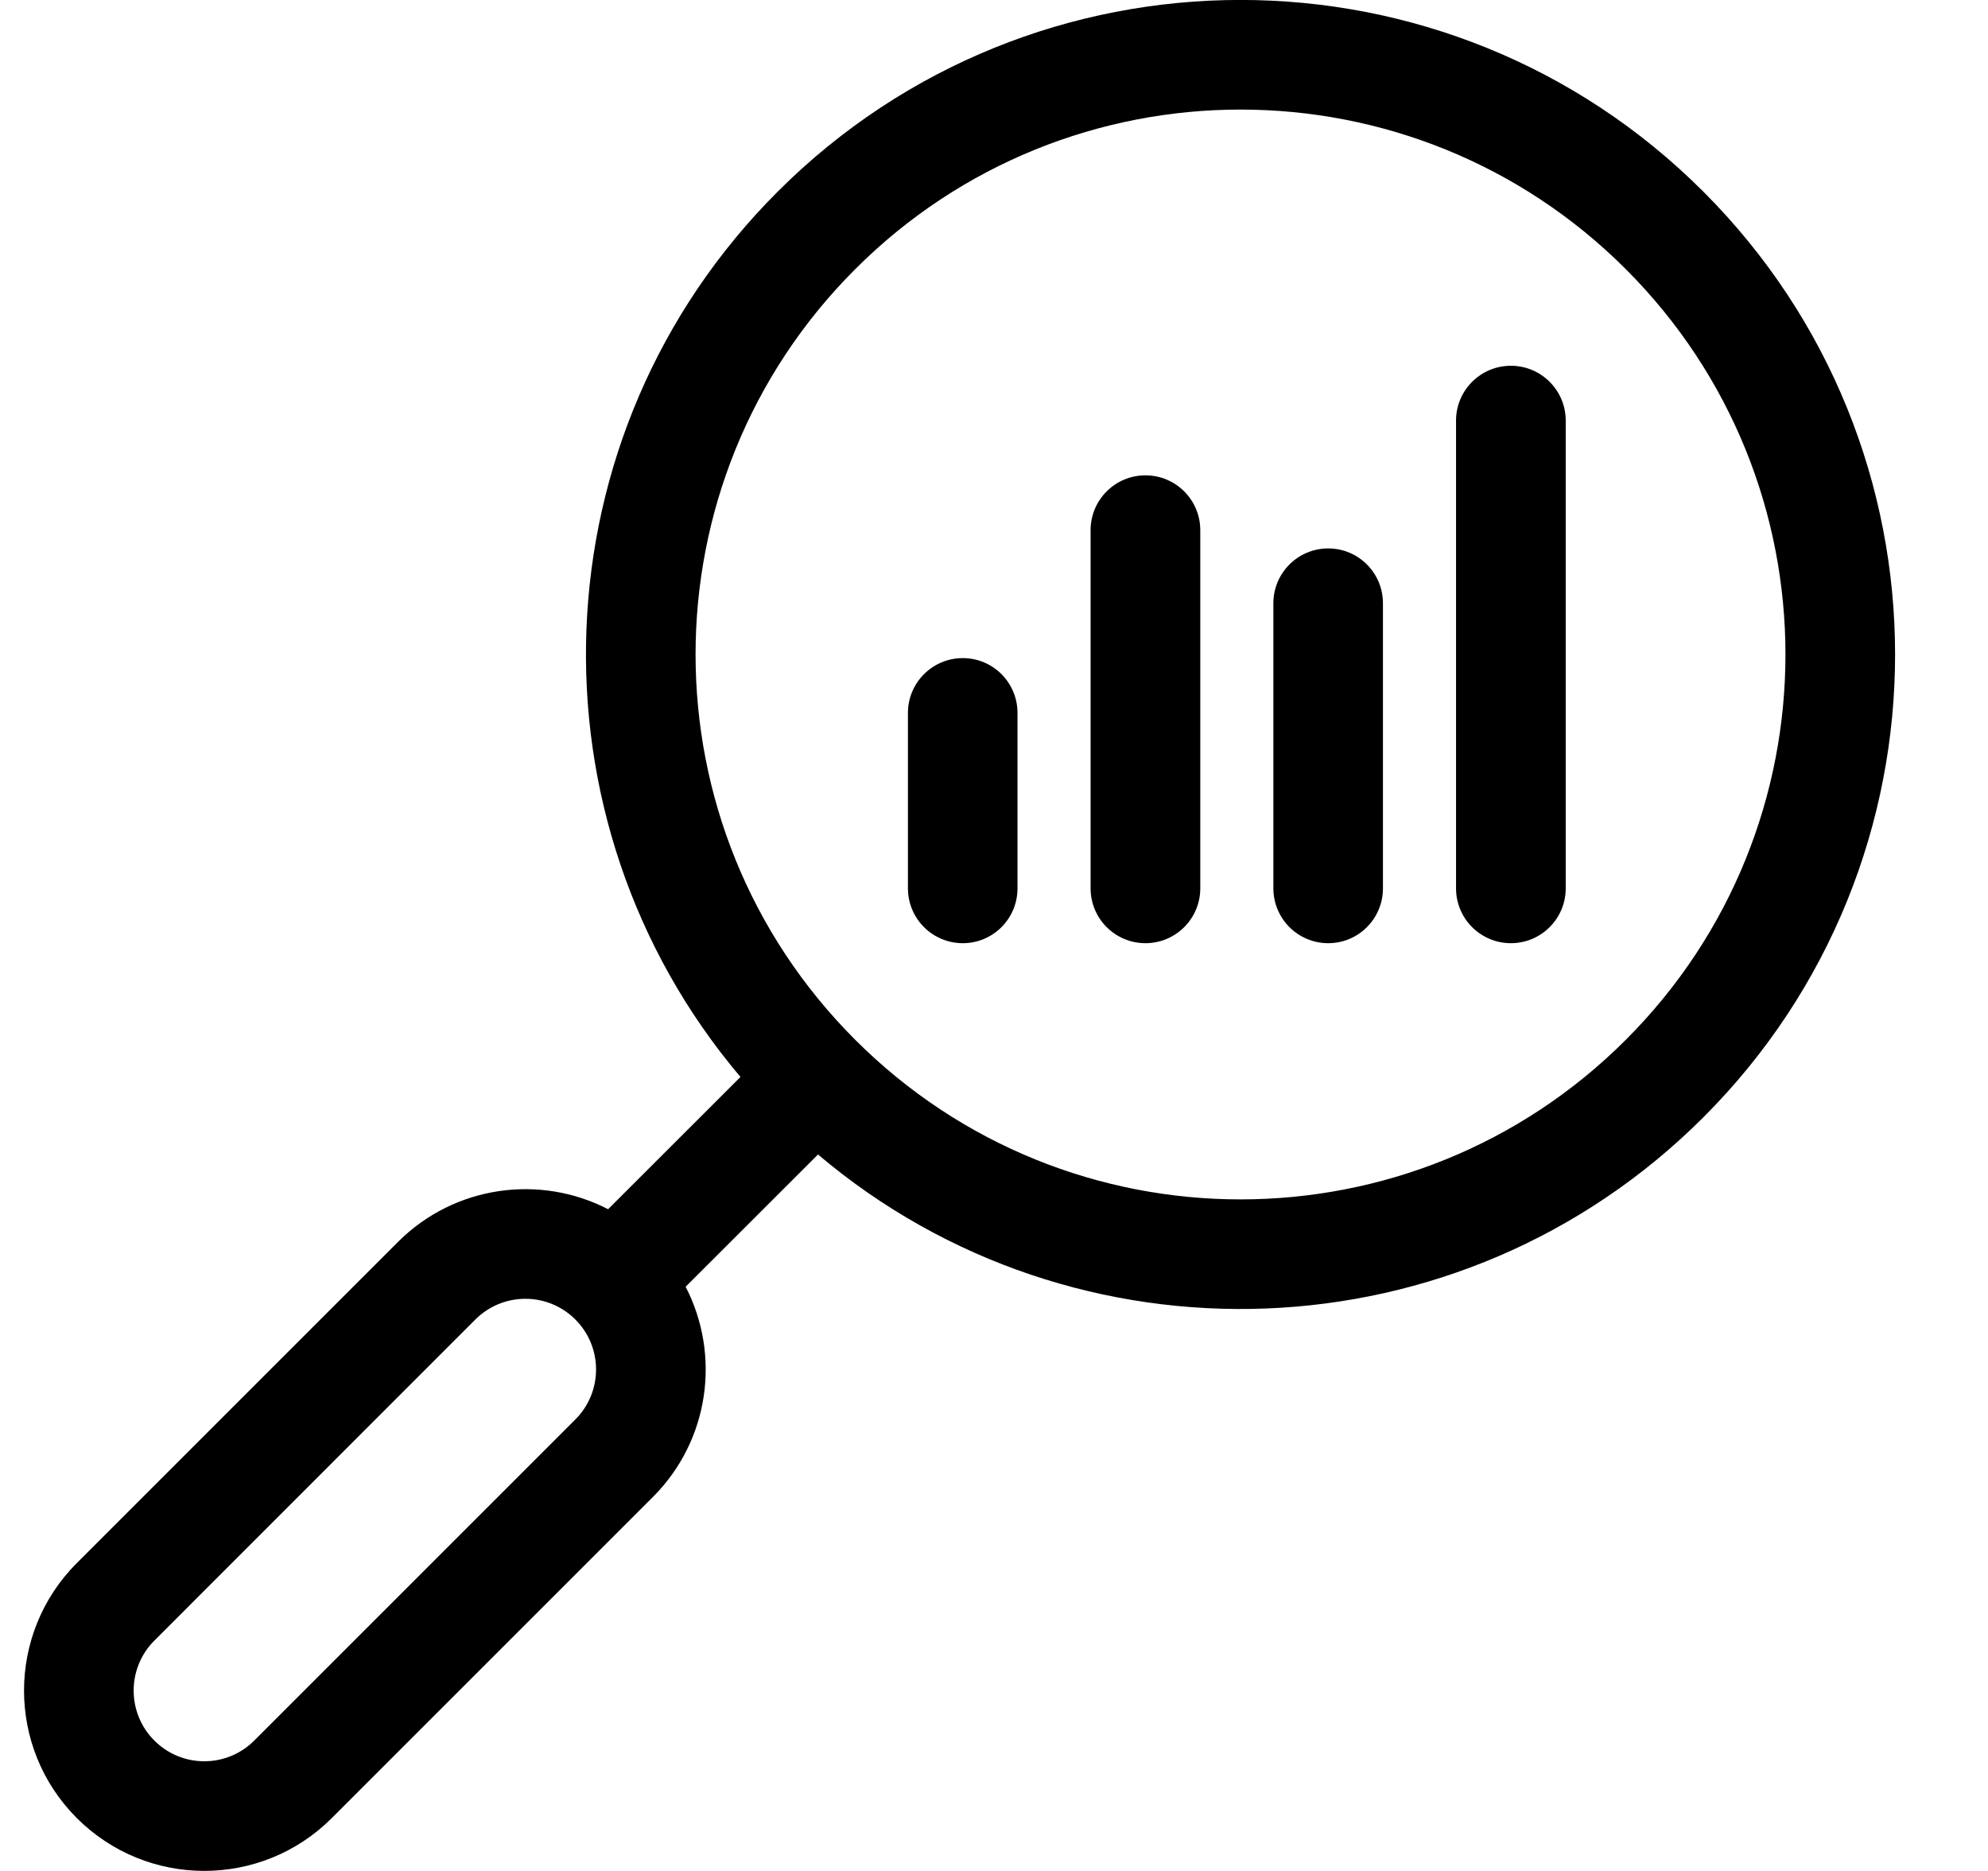 <?xml version="1.0" encoding="UTF-8"?>
<svg width="17px" height="16px" viewBox="0 0 17 16" version="1.1" xmlns="http://www.w3.org/2000/svg" xmlns:xlink="http://www.w3.org/1999/xlink">
    <title>search-chart</title>
    <g id="Assets" stroke="none" stroke-width="1" fill="none" fill-rule="evenodd">
        <path d="M14.566,1.639 C16.752,3.825 16.752,7.369 14.566,9.555 C12.491,11.629 9.194,11.735 6.995,9.873 L5.863,11.004 C6.163,11.584 6.07,12.315 5.583,12.802 L2.837,15.548 C2.235,16.15 1.259,16.15 0.657,15.548 C0.055,14.946 0.055,13.969 0.657,13.367 L3.403,10.621 C3.889,10.135 4.62,10.041 5.2,10.341 L6.332,9.21 C4.47,7.01 4.576,3.713 6.65,1.639 C8.836,-0.547 12.38,-0.547 14.566,1.639 Z M4.065,11.284 L1.32,14.03 C1.084,14.266 1.084,14.649 1.32,14.885 C1.556,15.121 1.938,15.121 2.174,14.885 L4.92,12.139 C5.156,11.903 5.156,11.52 4.92,11.284 C4.684,11.048 4.302,11.048 4.065,11.284 Z M7.313,2.302 C5.493,4.122 5.493,7.072 7.313,8.892 C9.133,10.712 12.083,10.712 13.903,8.892 C15.723,7.072 15.723,4.122 13.903,2.302 C12.083,0.482 9.133,0.482 7.313,2.302 Z M8.233,5.628 C8.492,5.628 8.701,5.838 8.701,6.097 L8.701,7.597 C8.701,7.856 8.492,8.066 8.233,8.066 C7.974,8.066 7.764,7.856 7.764,7.597 L7.764,6.097 C7.764,5.838 7.974,5.628 8.233,5.628 Z M9.795,4.065 C10.054,4.065 10.264,4.275 10.264,4.534 L10.264,7.597 C10.264,7.856 10.054,8.066 9.795,8.066 C9.536,8.066 9.326,7.856 9.326,7.597 L9.326,4.534 C9.326,4.275 9.536,4.065 9.795,4.065 Z M11.358,4.69 C11.617,4.69 11.826,4.9 11.826,5.159 L11.826,7.597 C11.826,7.856 11.617,8.066 11.358,8.066 C11.099,8.066 10.889,7.856 10.889,7.597 L10.889,5.159 C10.889,4.9 11.099,4.69 11.358,4.69 Z M12.92,3.128 C13.179,3.128 13.389,3.338 13.389,3.597 L13.389,7.597 C13.389,7.856 13.179,8.066 12.92,8.066 C12.661,8.066 12.451,7.856 12.451,7.597 L12.451,3.597 C12.451,3.338 12.661,3.128 12.92,3.128 Z" id="search-chart" fill="#000000" fill-rule="nonzero"></path>
    </g>
</svg>